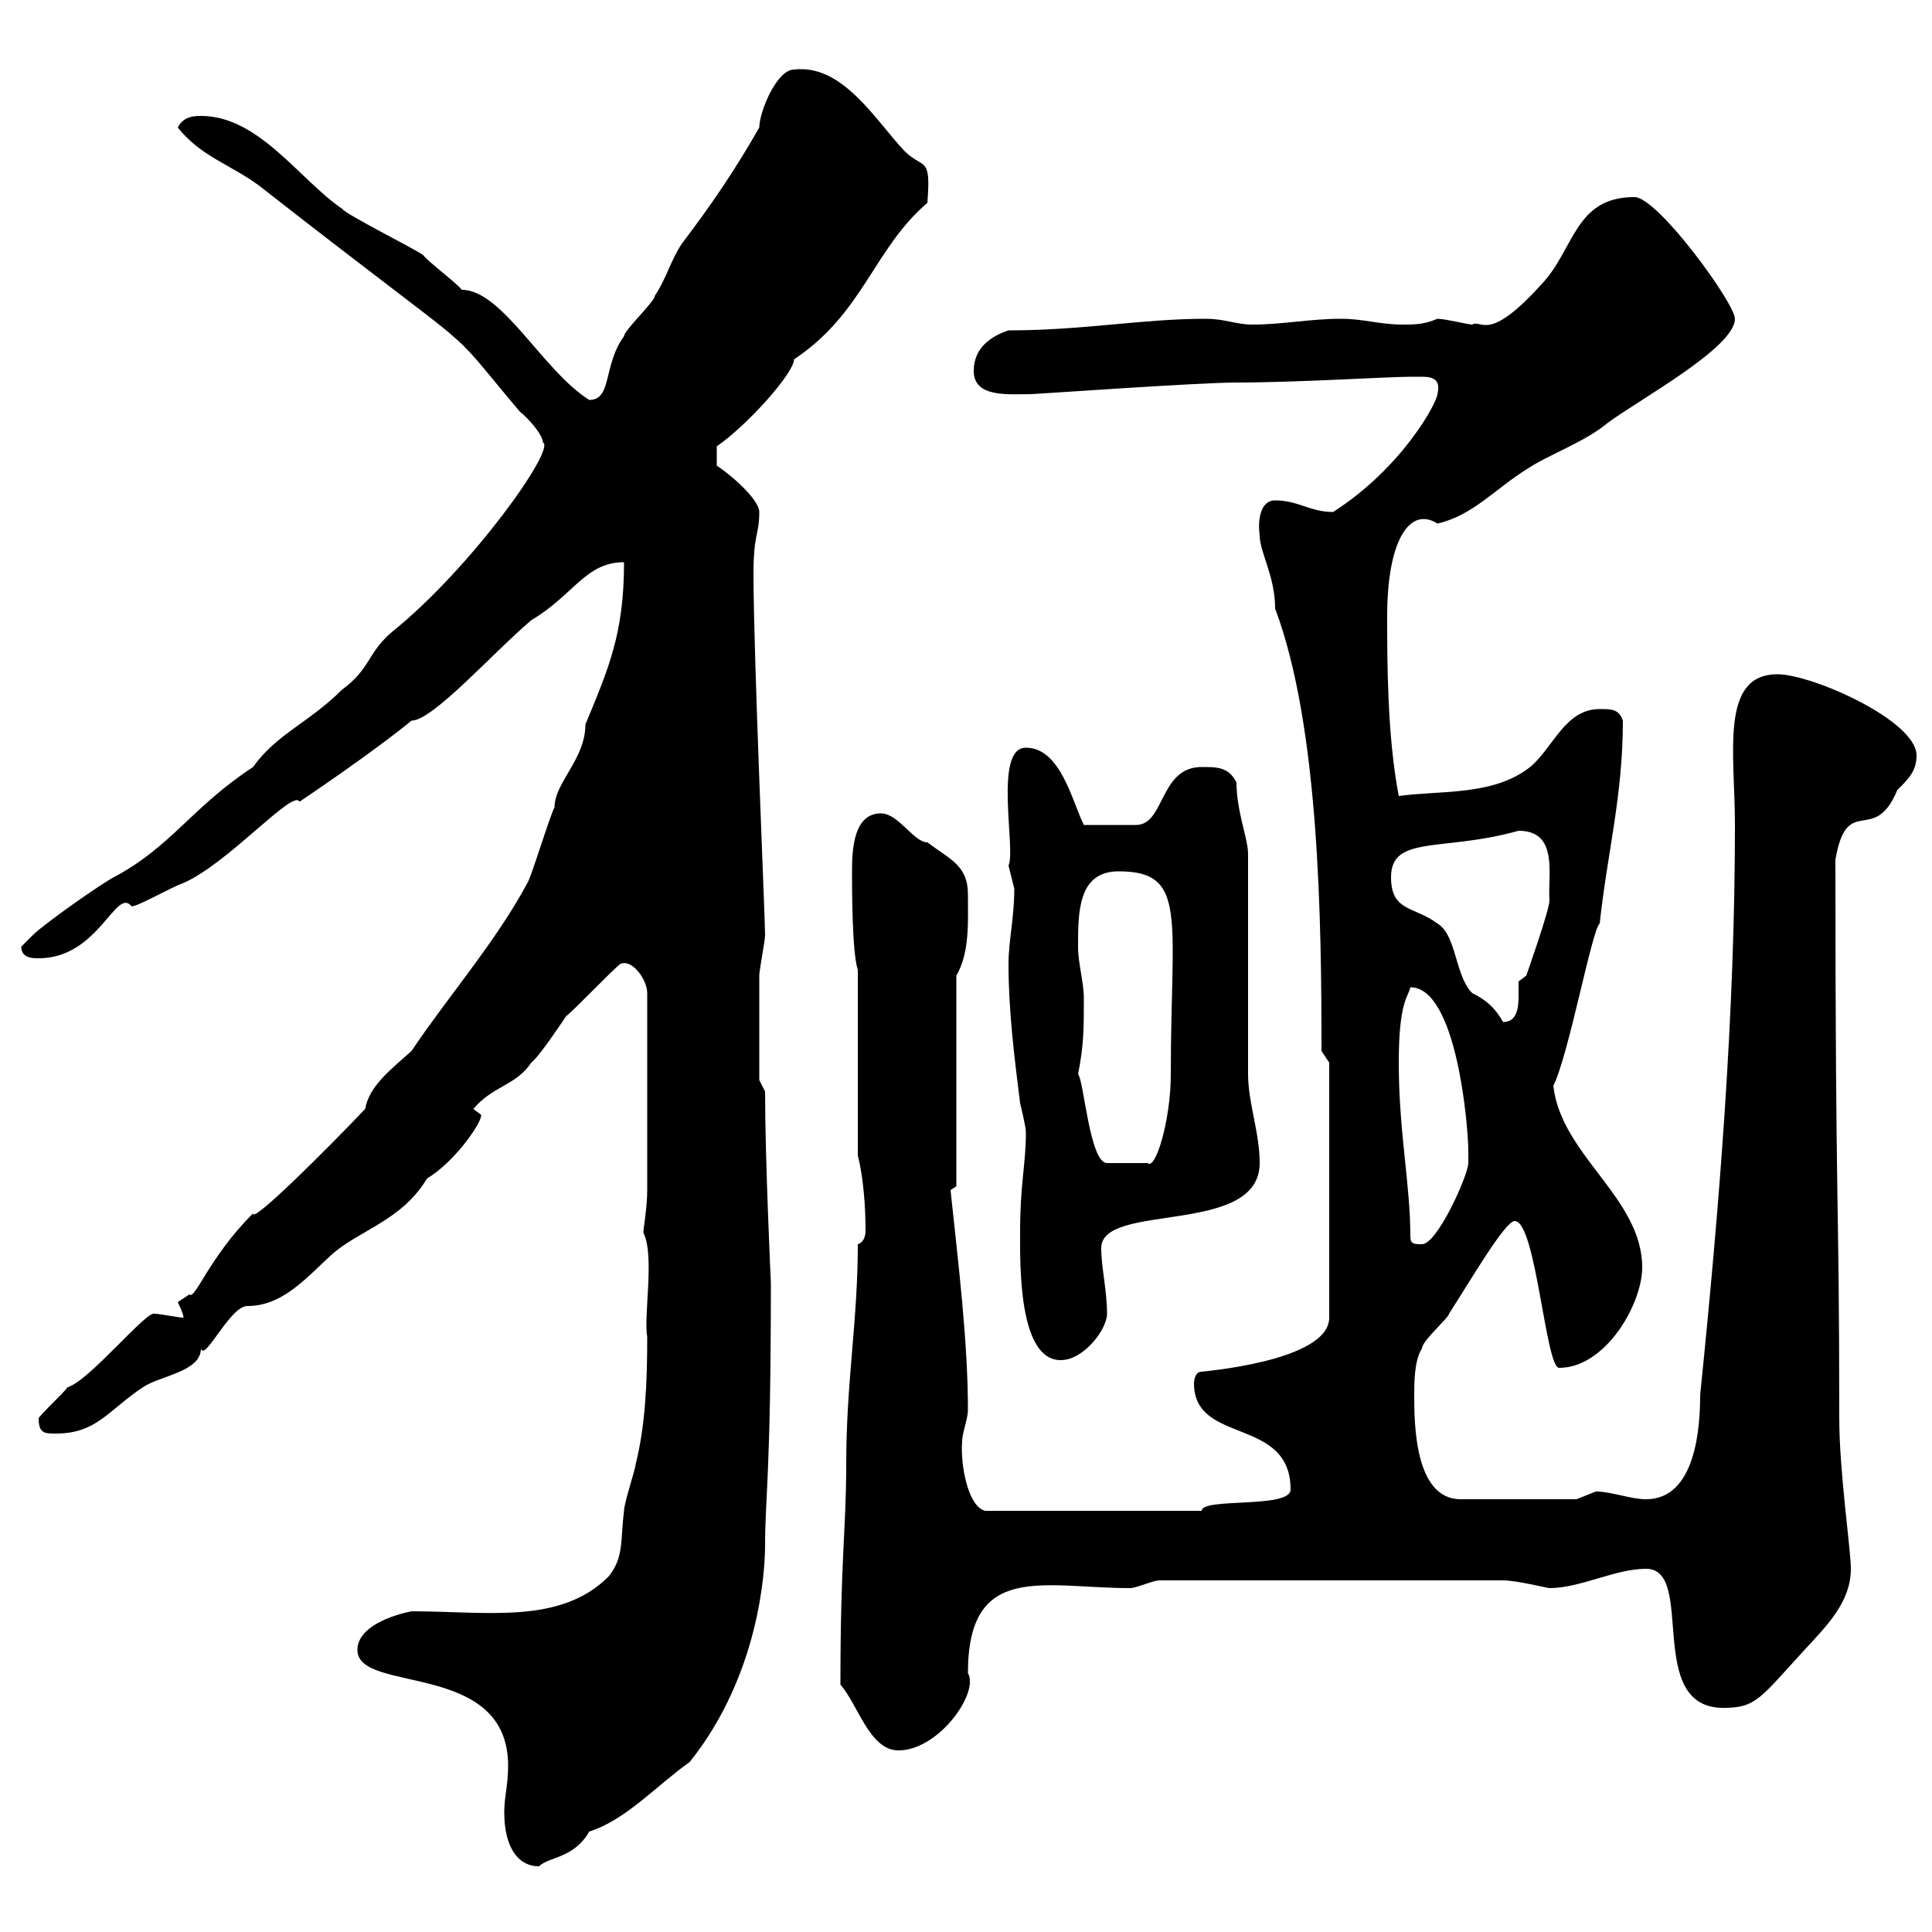 <svg xmlns="http://www.w3.org/2000/svg" xmlns:xlink="http://www.w3.org/1999/xlink" width="300" height="300"><path d="M78.30 281.40C78.30 286.80 80.40 289.80 83.70 289.80C85.20 288.30 89.10 288.60 91.50 284.40C97.20 282.60 102 277.20 107.10 273.60C117.90 260.10 118.80 243.90 118.80 240C118.80 232.50 119.70 229.20 119.70 199.20C119.70 199.20 118.80 180 118.80 169.50L117.90 167.70C117.90 165.60 117.90 155.10 117.90 151.50C117.90 150.60 118.80 146.10 118.80 145.20C118.80 142.50 117 101.70 117 89.10C117 82.80 117.90 83.10 117.90 79.50C117.90 77.70 114 74.10 111.30 72.30L111.30 69.30C116.10 66 123.30 57.90 123.30 55.80C134.10 48.60 135.60 38.70 144 31.50C144.60 24 143.40 26.40 140.40 23.40C135.90 18.60 130.80 9.90 123.30 10.80C120.60 10.80 117.90 17.40 117.90 19.80C114.30 26.10 110.70 31.50 105.90 37.80C104.10 40.50 103.50 43.20 101.70 45.90C101.70 46.80 96.90 51.30 96.90 52.20C93.60 56.70 95.10 62.10 91.50 62.10C84.30 57.60 78 45 71.70 45C71.10 44.10 66.30 40.50 65.70 39.60C64.50 38.70 53.70 33.30 53.10 32.40C46.50 27.90 40.20 18 31.20 18C30.30 18 28.50 18 27.60 19.80C31.20 24.30 35.70 25.50 40.20 28.80C77.40 57.90 67.80 48.60 80.70 63.90C81.90 64.80 84.30 67.50 84.30 68.70C86.40 69.60 73.20 88.20 60.90 98.10C57 101.40 57.60 103.80 53.10 107.10C48 112.20 42.90 114 39.30 119.10C29.70 125.40 26.70 131.40 17.70 136.20C15.90 137.10 6.90 143.40 5.10 145.20C5.10 145.20 3.30 147 3.30 147C3.30 148.80 5.10 148.80 6 148.80C15.30 148.80 18 137.70 20.40 140.70C21 141 26.70 137.70 28.50 137.10C35.40 134.10 45.60 122.40 46.50 124.50C56.70 117.60 62.10 113.40 63.90 111.90C67.20 111.90 76.50 101.40 82.50 96.30C89.10 92.40 90.90 87.30 96.90 87.30C96.90 98.40 94.50 103.80 90.90 112.50C90.90 117.90 86.10 121.50 86.10 125.40C85.50 126.30 82.50 136.20 81.90 137.10C77.10 146.10 69.30 155.10 63.90 163.20C60.90 165.90 57.30 168.60 56.70 172.20C51 178.20 39 190.20 39.30 188.40C32.40 195.30 30.30 201.90 29.40 201C29.40 201 27.60 202.20 27.60 202.20C27.60 202.20 28.50 204 28.50 204.60C27.60 204.60 24.90 204 24 204C22.80 203.40 13.80 214.50 10.50 215.40C9.60 216.60 6.90 219 6 220.20C6 222.60 6.90 222.60 8.70 222.60C15 222.60 16.80 219 22.20 215.40C24.90 213.60 31.20 213 31.20 209.40C31.80 211.50 35.70 202.80 38.40 202.80C43.80 202.80 47.40 198.60 51.30 195C55.50 191.10 62.40 189.60 66.30 183C70.80 180.30 75 174 74.70 173.10C74.70 173.10 73.50 172.20 73.50 172.20C76.50 168.60 80.10 168.60 82.50 165C83.70 164.10 87.30 158.70 87.90 157.80C89.10 156.90 95.10 150.60 96.30 149.70C98.10 148.80 100.50 152.10 100.50 154.20L100.50 184.80C100.50 187.50 99.90 190.80 99.90 191.40C101.70 195 99.90 204.30 100.50 207.60C100.50 214.80 100.20 221.40 98.70 227.40C98.70 228 96.90 233.40 96.90 234.60C96.30 239.40 96.90 241.80 94.50 244.80C87 252.30 75.60 250.20 63.90 250.20C60.90 250.80 55.50 252.60 55.50 256.20C55.50 263.10 78.90 257.70 78.90 274.20C78.90 277.20 78.30 279 78.30 281.40ZM130.50 261.60C133.20 264.60 135 271.80 139.50 271.80C145.80 271.80 152.10 262.80 150.30 259.80C150.30 242.40 162 246.60 175.50 246.60C176.40 246.60 179.10 245.40 180 245.40L233.40 245.40C235.50 245.40 240.30 246.60 240.60 246.60C245.40 246.60 250.80 243.60 255.60 243.60C263.40 243.60 255.30 265.20 267.60 265.20C272.70 265.20 273.30 263.70 280.20 256.20C283.80 252.30 287.40 248.70 287.40 243.60C287.40 240.60 285.60 228.60 285.60 220.20C285.60 184.80 285 189.60 285 133.50C286.80 123 291 131.40 294.60 122.70C296.40 120.90 297.60 119.70 297.60 117.30C297.60 111.90 281.40 104.70 276 104.70C267 104.70 269.40 117 269.40 128.10C269.40 157.50 267 187.20 264 216.60C264 221.40 263.40 232.80 255.60 232.80C253.20 232.80 250.20 231.60 247.80 231.60C247.80 231.60 244.80 232.80 244.80 232.80L226.80 232.80C219.60 232.80 219.60 220.80 219.60 216.60C219.60 214.80 219.60 211.20 220.80 209.40C220.80 208.20 225 204.60 225 204C228.30 198.90 233.70 189.60 235.20 189.60C238.50 189.60 240 212.40 242.10 212.40C249.30 212.40 255 202.50 255 196.80C255 186 242.40 179.40 241.20 168.60C243.60 163.80 247.20 144.30 248.40 143.40C249.60 132.30 252 123.60 252 111.90C251.40 110.10 250.20 110.10 248.40 110.10C243 110.10 241.20 116.10 237.60 119.10C231.90 123.60 223.80 122.70 217.20 123.60C215.40 114.30 215.40 102.60 215.40 95.70C215.40 83.70 219 78.60 223.20 81.30C228.60 80.10 232.20 75.90 237 72.90C240.60 70.50 246 68.70 249.60 65.70C254.40 62.10 269.40 54 269.40 49.50C269.40 47.10 257.40 30.60 253.80 30.60C244.50 30.60 244.50 38.70 239.40 44.10C231 53.40 230.10 49.50 228.60 50.40C228 50.40 224.40 49.50 223.20 49.50C221.10 50.40 219.60 50.40 217.80 50.40C214.20 50.40 211.80 49.50 208.20 49.50C203.40 49.50 199.20 50.40 194.40 50.40C192 50.40 190.20 49.50 187.20 49.50C177.30 49.50 168.30 51.30 156.60 51.30C153.90 52.20 151.20 54 151.20 57.60C151.20 61.80 156.60 61.20 160.20 61.20C160.80 61.20 186 59.40 192 59.40C201.30 59.40 215.70 58.50 219 58.50C219.30 58.50 220.20 58.50 220.80 58.50C222.30 58.50 223.80 58.80 223.20 61.20C223.20 62.40 217.80 72.60 207 79.50C203.40 79.50 201.60 77.70 198 77.70C195.60 77.70 195.30 81 195.60 83.10C195.60 85.80 198 89.40 198 94.50C204.90 112.80 205.20 143.40 205.20 163.20L206.40 165L206.40 204.60C206.40 211.50 186 213 186.60 213C185.40 213 185.40 214.80 185.40 214.80C185.40 224.40 200.40 219.90 200.40 231.30C200.40 234.30 186.60 232.50 186.60 234.60L153 234.60C150.30 234 149.10 227.40 149.40 223.80C149.40 222.60 150.30 220.20 150.30 219C150.30 208.20 148.80 196.20 147.60 184.80C147.60 184.80 148.50 184.20 148.50 184.20L148.50 151.50C150.60 147.90 150.30 143.10 150.30 138.90C150.30 134.40 147.60 133.50 144 130.80C141.90 130.80 139.50 126.30 136.80 126.30C132.60 126.30 132.30 131.70 132.30 135.30C132.30 138 132.30 147.90 133.20 150.60L133.20 179.40C134.10 183 134.40 187.50 134.40 191.10C134.40 192 134.10 192.90 133.20 193.20C133.20 205.20 131.40 214.50 131.40 227.40C131.40 237.60 130.50 241.80 130.50 261.60ZM158.40 191.40C158.40 196.20 158.10 211.20 164.70 211.20C168.30 211.20 171.90 206.40 171.90 204C171.90 200.40 171 196.80 171 193.80C171 186.60 195.60 192 195.60 180.60C195.60 175.80 193.80 171.30 193.80 166.80L193.80 132.60C193.80 130.20 192 126 192 121.50C190.80 119.10 189 119.10 186.60 119.10C180 119.10 180.90 128.10 176.40 128.10C174.60 128.10 171 128.10 168.30 128.10C166.50 124.50 164.70 116.10 159.30 116.10C154.20 116.10 157.80 132 156.60 134.40C156.60 134.40 157.50 138 157.50 138C157.50 142.50 156.60 146.10 156.60 149.70C156.60 156.90 157.50 164.10 158.40 171.30C158.40 171.30 159.30 174.90 159.30 175.80C159.30 180.90 158.40 183.60 158.40 191.40ZM219 192C219 183.90 217.20 175.80 217.20 165C217.20 155.40 218.70 154.80 219 153.30C226.20 153.30 228 174.90 228 178.80C228 178.80 228 179.40 228 180.60C228 182.40 223.20 193.20 220.80 193.20C219.60 193.20 219 193.20 219 192ZM167.40 166.80C168.30 162.30 168.30 159.60 168.30 155.10C168.30 152.40 167.40 149.70 167.40 147C167.40 141.60 167.40 135.30 173.70 135.30C184.50 135.30 181.80 142.50 181.80 166.80C181.80 174 179.40 181.80 178.20 180.60L171.90 180.60C169.20 180.60 168.30 167.70 167.40 166.80ZM216 136.20C216 129.60 224.10 132.30 235.80 129C242.10 129 240.30 135.90 240.60 139.80C240.60 141.30 237.30 150.60 237 151.50C237 151.50 235.80 152.40 235.80 152.40C235.80 153 235.80 153.60 235.80 154.80C235.80 156.60 235.50 158.70 233.40 158.70C232.20 156.60 231 155.40 228.60 154.20C225.90 151.50 226.20 145.20 223.20 143.40C219.60 140.70 216 141.60 216 136.20Z"/></svg>